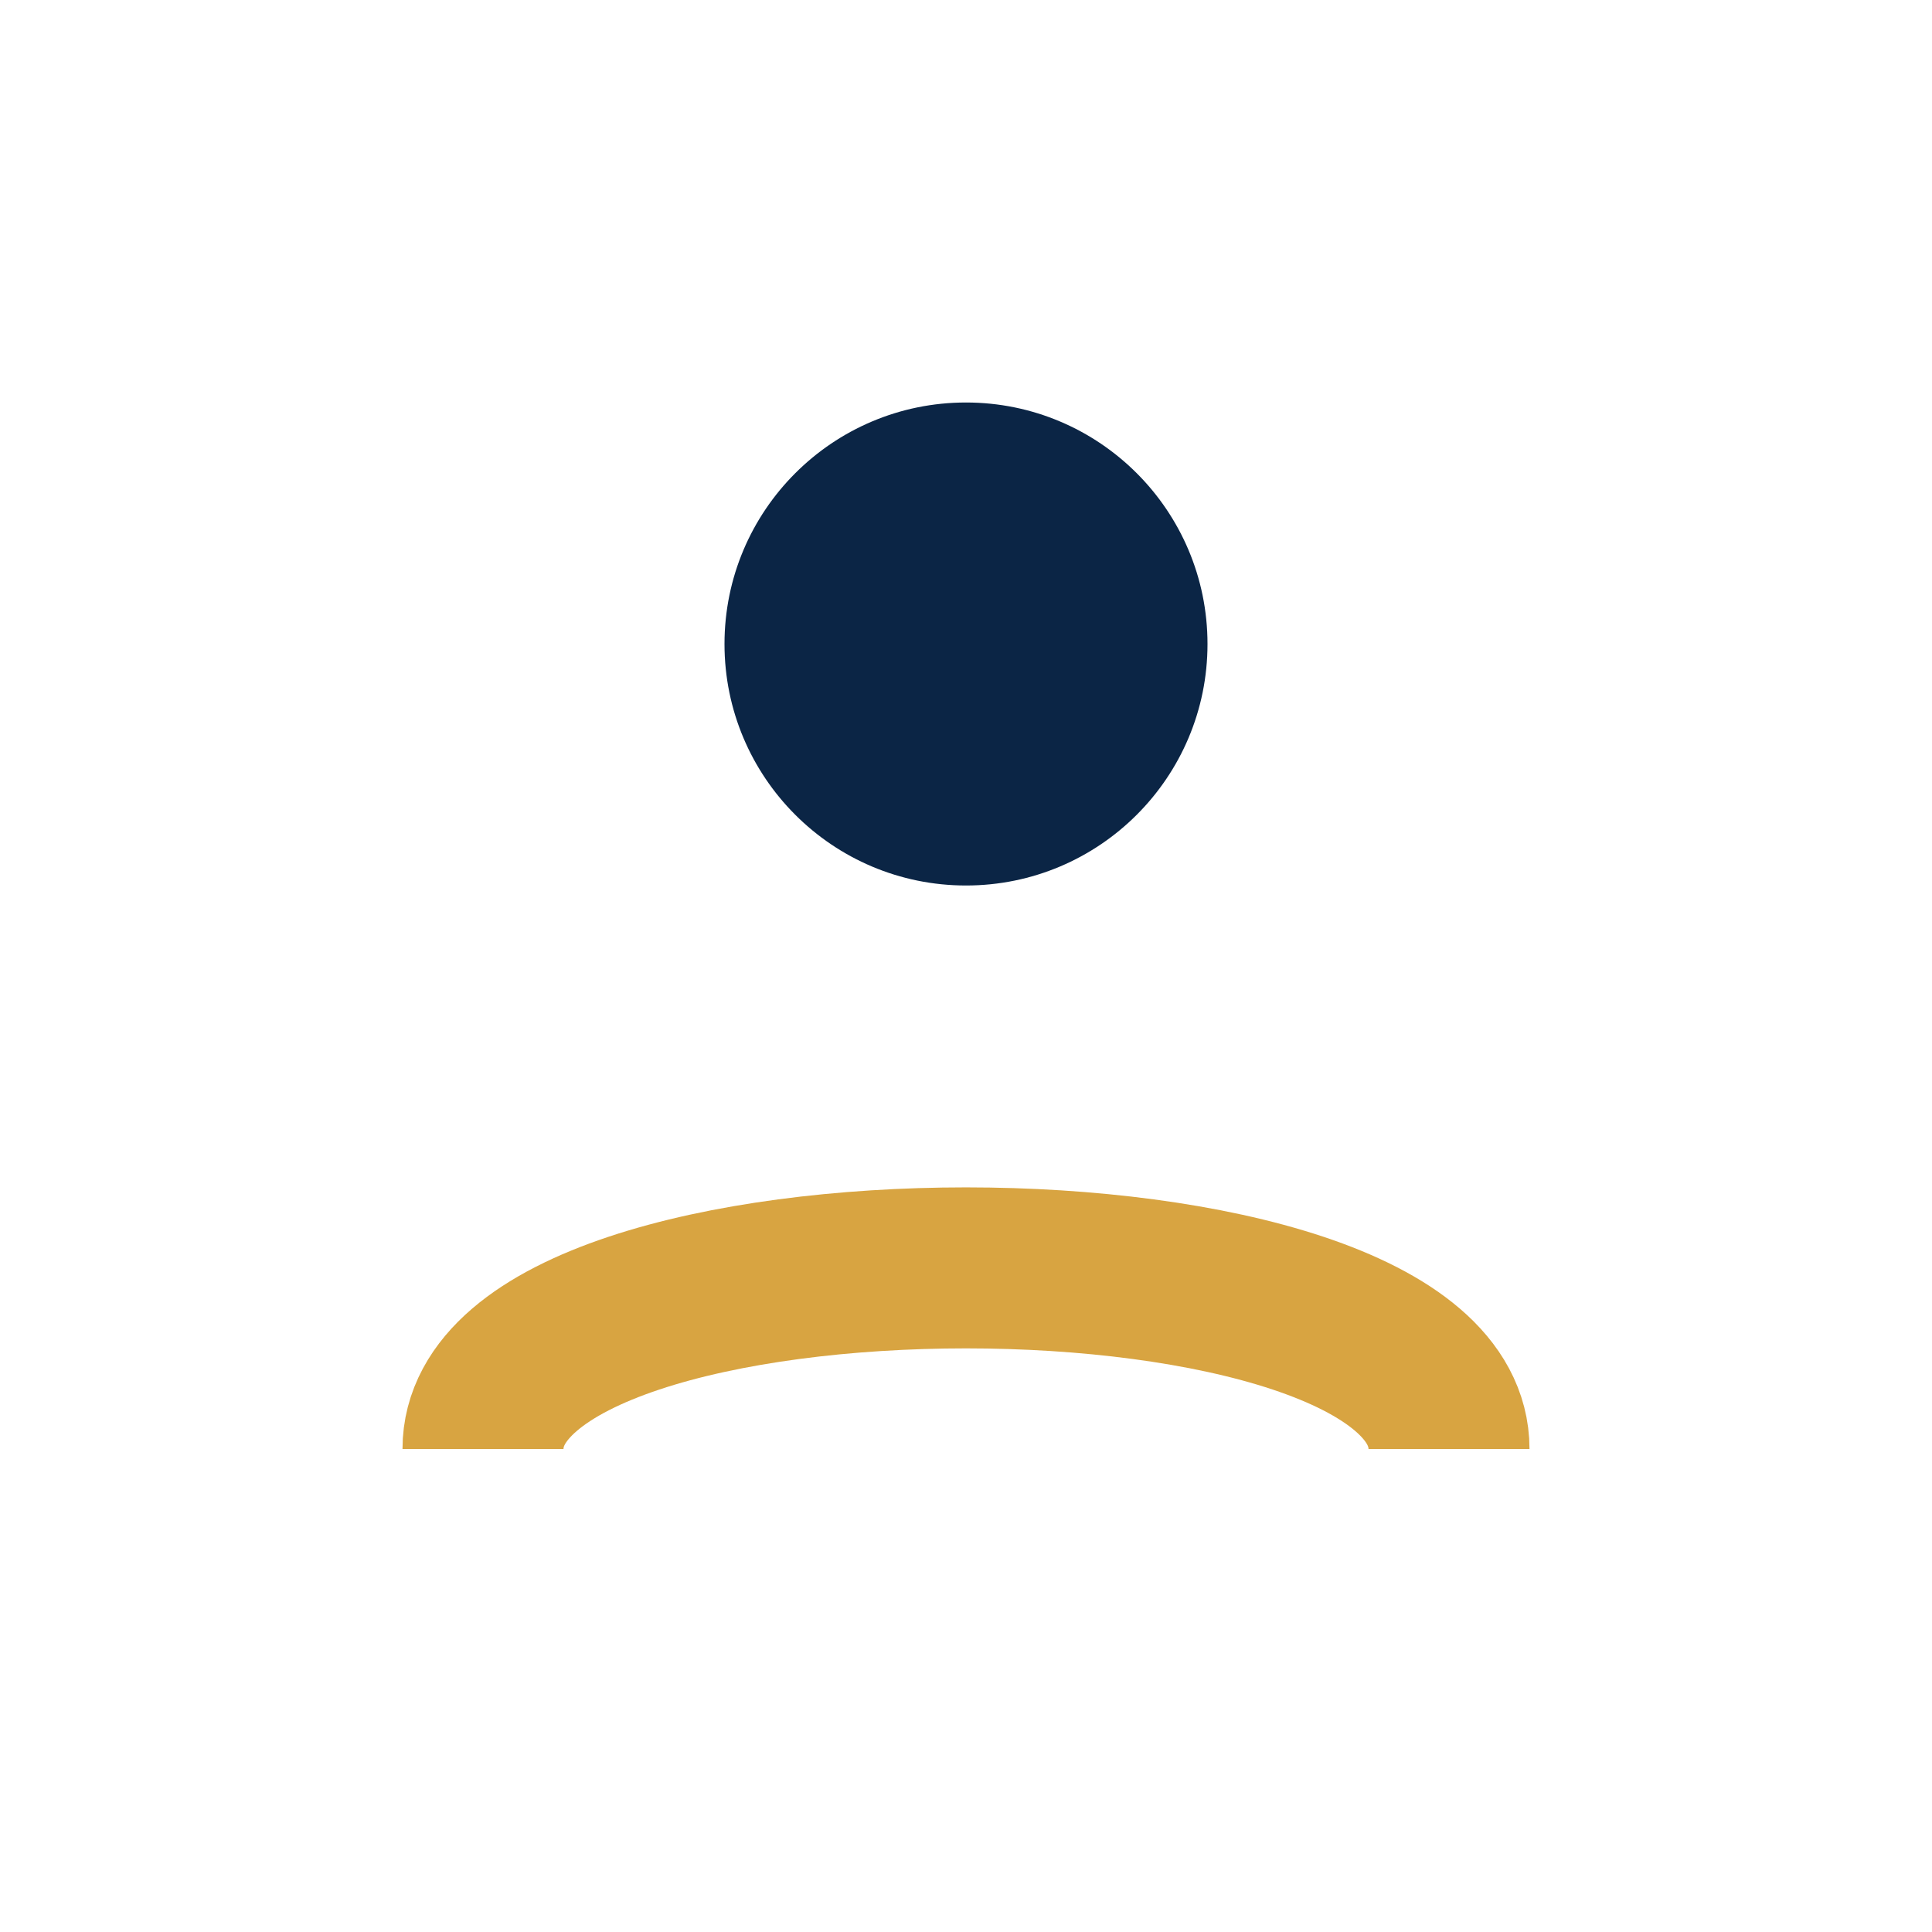 <?xml version="1.0" encoding="UTF-8"?>
<svg xmlns="http://www.w3.org/2000/svg" viewBox="0 0 24 24" width="24" height="24"><circle cx="12" cy="8" r="3" fill="#0B2545"/><path d="M6 18c0-3 12-3 12 0" fill="none" stroke="#D8A441" stroke-width="2"/></svg>